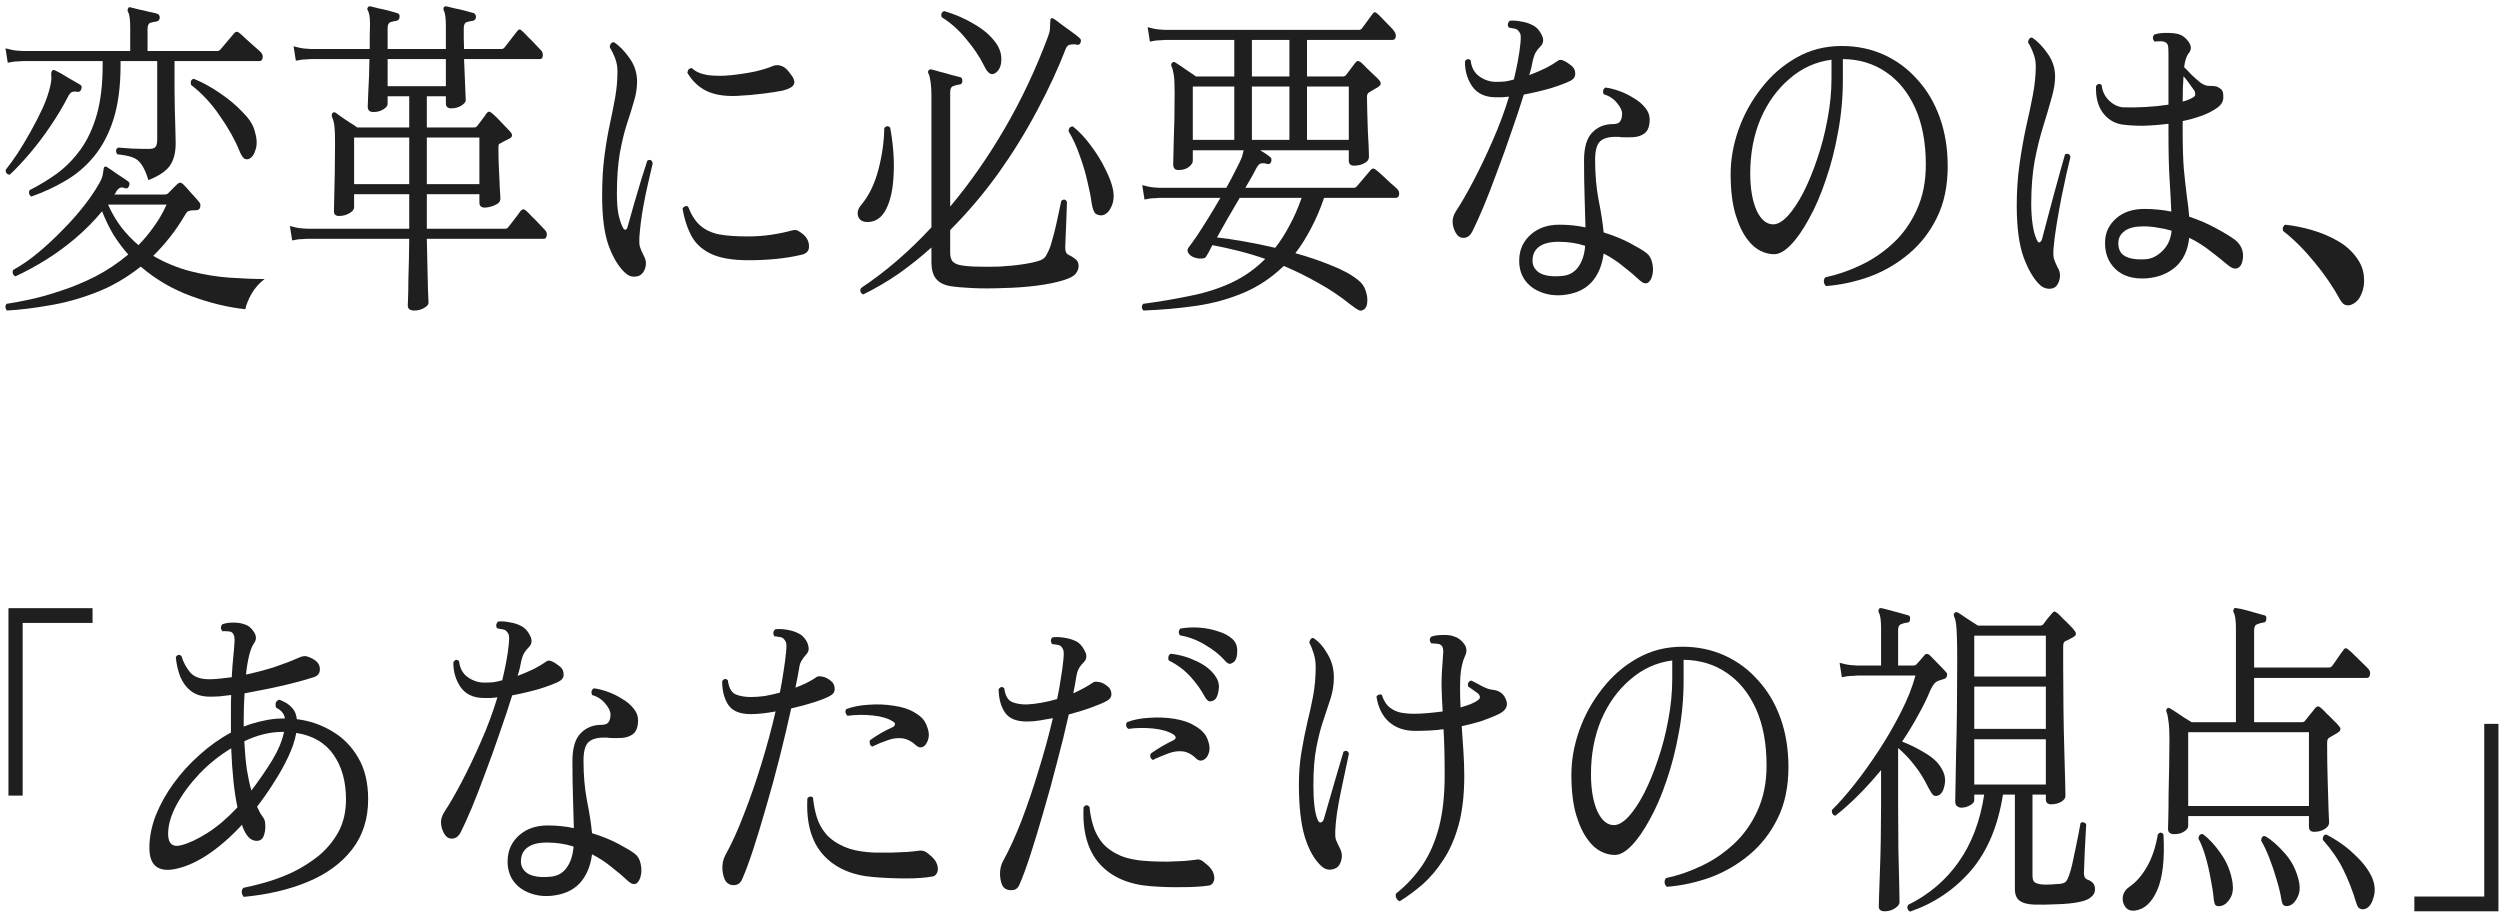 <svg width="359" height="131" viewBox="0 0 359 131" fill="none" xmlns="http://www.w3.org/2000/svg">
<path d="M346.701 130.861V128.742H356.737V103.945H358.777V130.861H346.701Z" fill="#1F1F1F"/>
<path d="M312.225 119.786C311.627 119.786 311.328 119.529 311.328 119.015C311.328 118.823 311.341 118.277 311.369 117.378C311.396 116.48 311.409 115.388 311.409 114.104C311.437 112.82 311.464 111.488 311.491 110.108C311.518 108.695 311.532 107.379 311.532 106.159C311.532 105.068 311.491 104.25 311.409 103.704C311.355 103.126 311.26 102.645 311.124 102.259C311.042 102.067 311.056 101.906 311.165 101.778C311.301 101.617 311.45 101.601 311.613 101.73C311.804 101.826 312.089 102.003 312.47 102.259C312.878 102.516 313.286 102.789 313.694 103.078C314.129 103.335 314.469 103.543 314.714 103.704H321.079V90.222C321.079 89.066 320.97 88.312 320.752 87.959C320.671 87.798 320.684 87.622 320.793 87.429C320.848 87.301 320.97 87.269 321.16 87.333C321.459 87.365 321.854 87.445 322.343 87.574C322.86 87.702 323.377 87.847 323.894 88.007C324.411 88.135 324.819 88.248 325.118 88.344C325.39 88.376 325.499 88.569 325.444 88.922C325.417 89.243 325.267 89.403 324.995 89.403C324.723 89.435 324.438 89.516 324.139 89.644C323.839 89.74 323.69 90.029 323.69 90.511V95.855H334.42C334.61 95.855 334.76 95.791 334.869 95.663C334.95 95.567 335.1 95.358 335.318 95.037C335.562 94.684 335.807 94.331 336.052 93.978C336.297 93.624 336.46 93.4 336.542 93.303C336.732 93.015 336.963 93.015 337.235 93.303C337.398 93.4 337.684 93.657 338.092 94.074C338.5 94.459 338.908 94.86 339.316 95.278C339.724 95.663 339.982 95.92 340.091 96.048C340.309 96.273 340.39 96.546 340.336 96.867C340.281 97.188 340.132 97.348 339.887 97.348H323.69V103.704H330.585C330.775 103.704 330.925 103.624 331.034 103.463C331.197 103.238 331.428 102.949 331.727 102.596C332.054 102.211 332.285 101.922 332.421 101.73C332.557 101.569 332.679 101.473 332.788 101.441C332.924 101.409 333.101 101.489 333.318 101.682C333.509 101.842 333.767 102.099 334.094 102.452C334.447 102.773 334.787 103.11 335.114 103.463C335.467 103.784 335.712 104.041 335.848 104.233C336.202 104.587 336.161 104.908 335.726 105.196C335.508 105.325 335.29 105.453 335.073 105.582C334.882 105.71 334.692 105.822 334.502 105.919C334.393 105.983 334.311 106.063 334.257 106.159C334.202 106.256 334.175 106.464 334.175 106.785C334.175 108.647 334.202 110.429 334.257 112.13C334.311 113.799 334.352 115.18 334.379 116.271C334.434 117.362 334.461 117.988 334.461 118.149C334.461 118.47 334.243 118.775 333.808 119.064C333.373 119.32 332.883 119.449 332.339 119.449C331.822 119.449 331.564 119.208 331.564 118.727V117.186H314.224V118.63C314.224 118.887 314.034 119.144 313.653 119.401C313.272 119.657 312.796 119.786 312.225 119.786ZM314.224 115.741H331.564V105.148H314.224V115.741ZM339.846 130.427C339.547 130.587 339.261 130.62 338.989 130.523C338.717 130.459 338.513 130.186 338.377 129.705C337.833 127.907 337.208 126.302 336.501 124.89C335.794 123.445 334.814 122.017 333.563 120.604C333.536 120.412 333.563 120.235 333.645 120.075C333.754 119.914 333.89 119.834 334.053 119.834C335.658 120.669 337.031 121.648 338.173 122.771C339.343 123.863 340.173 124.97 340.662 126.093C341.043 127.056 341.111 127.955 340.866 128.79C340.649 129.624 340.309 130.17 339.846 130.427ZM306.554 130.764C305.929 130.828 305.466 130.636 305.167 130.186C304.868 129.769 304.759 129.271 304.841 128.694C304.949 128.148 305.262 127.698 305.779 127.345C306.731 126.703 307.574 125.74 308.309 124.456C309.043 123.172 309.56 121.632 309.859 119.834C310.158 119.481 310.43 119.481 310.675 119.834C310.865 123.365 310.566 126.029 309.777 127.827C308.989 129.624 307.914 130.604 306.554 130.764ZM328.79 130.042C328.491 130.138 328.232 130.138 328.015 130.042C327.824 129.978 327.688 129.689 327.607 129.175C327.471 128.308 327.239 127.345 326.913 126.286C326.614 125.227 326.274 124.216 325.893 123.253C325.512 122.258 325.118 121.423 324.71 120.749C324.71 120.235 324.9 120.011 325.281 120.075C326.179 120.588 327.117 121.407 328.096 122.53C329.075 123.622 329.742 124.922 330.095 126.431C330.313 127.329 330.272 128.1 329.973 128.742C329.674 129.416 329.279 129.849 328.79 130.042ZM318.957 130.09C318.658 130.154 318.413 130.138 318.223 130.042C318.06 129.945 317.951 129.641 317.896 129.127C317.815 128.228 317.665 127.249 317.448 126.19C317.257 125.098 317.012 124.039 316.713 123.012C316.414 121.985 316.074 121.118 315.693 120.412C315.748 119.93 315.965 119.722 316.346 119.786C317.216 120.428 318.073 121.359 318.916 122.579C319.787 123.798 320.344 125.179 320.589 126.719C320.725 127.65 320.616 128.405 320.263 128.982C319.909 129.592 319.474 129.962 318.957 130.09Z" fill="#1F1F1F"/>
<path d="M274.282 130.908C273.901 130.684 273.806 130.363 273.997 129.945C276.989 128.469 279.409 126.414 281.259 123.782C283.136 121.118 284.36 117.892 284.931 114.104H283.503V114.923C283.503 115.179 283.299 115.42 282.891 115.645C282.51 115.87 282.088 115.982 281.626 115.982C281.436 115.982 281.245 115.918 281.055 115.789C280.864 115.661 280.769 115.42 280.769 115.067C280.769 114.875 280.783 114.184 280.81 112.997C280.837 111.777 280.864 110.236 280.892 108.374C280.946 106.48 280.987 104.394 281.014 102.115C281.041 99.804 281.055 97.476 281.055 95.133C281.055 93.56 281.041 92.356 281.014 91.522C280.987 90.655 280.946 90.013 280.892 89.596C280.837 89.147 280.742 88.793 280.606 88.537C280.524 88.312 280.552 88.135 280.688 88.007C280.796 87.879 280.946 87.862 281.136 87.959C281.327 88.055 281.599 88.232 281.952 88.488C282.306 88.713 282.673 88.954 283.054 89.211C283.462 89.468 283.788 89.676 284.033 89.837H292.968C293.159 89.837 293.308 89.772 293.417 89.644C293.58 89.419 293.784 89.147 294.029 88.826C294.301 88.504 294.519 88.248 294.682 88.055C294.818 87.895 294.927 87.814 295.008 87.814C295.117 87.814 295.266 87.895 295.457 88.055C295.647 88.216 295.906 88.472 296.232 88.826C296.586 89.147 296.912 89.468 297.211 89.788C297.538 90.109 297.755 90.35 297.864 90.511C298.218 90.928 298.177 91.249 297.742 91.474C297.524 91.602 297.32 91.715 297.13 91.811C296.966 91.907 296.79 91.987 296.599 92.052C296.49 92.116 296.409 92.196 296.354 92.292C296.3 92.389 296.273 92.597 296.273 92.918V95.615C296.273 97.669 296.286 99.772 296.314 101.922C296.341 104.041 296.382 105.999 296.436 107.797C296.49 109.594 296.531 111.087 296.558 112.274C296.586 113.43 296.599 114.104 296.599 114.297C296.599 114.618 296.382 114.907 295.946 115.163C295.511 115.388 295.049 115.5 294.559 115.5C294.043 115.5 293.784 115.26 293.784 114.778V114.104H291.867V125.708C291.867 126.19 291.962 126.511 292.152 126.671C292.343 126.832 292.696 126.944 293.213 127.008C293.594 127.04 294.043 127.04 294.559 127.008C295.103 126.976 295.552 126.944 295.906 126.912C296.286 126.848 296.545 126.735 296.681 126.575C296.844 126.382 296.994 126.077 297.13 125.66C297.266 125.307 297.415 124.777 297.578 124.071C297.742 123.333 297.905 122.562 298.068 121.76C298.231 120.957 298.381 120.219 298.517 119.545C298.653 118.871 298.734 118.422 298.762 118.197C298.898 118.068 299.047 118.036 299.21 118.101C299.374 118.133 299.496 118.229 299.578 118.389C299.55 118.71 299.523 119.224 299.496 119.93C299.469 120.636 299.428 121.391 299.374 122.193C299.346 122.996 299.319 123.702 299.292 124.312C299.265 124.922 299.251 125.275 299.251 125.371C299.251 125.853 299.401 126.158 299.7 126.286C300.081 126.414 300.366 126.591 300.557 126.816C300.747 127.008 300.842 127.313 300.842 127.731C300.842 128.148 300.666 128.501 300.312 128.79C299.986 129.111 299.428 129.352 298.639 129.512C297.742 129.705 296.654 129.817 295.375 129.849C294.124 129.913 293.023 129.929 292.071 129.897C291.146 129.865 290.452 129.673 289.99 129.319C289.555 128.998 289.337 128.437 289.337 127.634V114.104H287.623C286.916 118.63 285.38 122.274 283.013 125.034C280.647 127.763 277.737 129.721 274.282 130.908ZM270.651 130.86C270.08 130.86 269.794 130.636 269.794 130.186C269.794 130.026 269.808 129.496 269.835 128.597C269.862 127.698 269.903 126.543 269.957 125.13C270.012 123.718 270.053 122.193 270.08 120.556C270.107 118.887 270.121 117.234 270.121 115.597V110.589C269.087 111.841 268.013 113.029 266.898 114.152C265.782 115.276 264.667 116.271 263.552 117.138C263.362 117.105 263.226 117.009 263.144 116.849C263.062 116.688 263.035 116.512 263.062 116.319C264.042 115.356 265.116 114.136 266.286 112.66C267.482 111.151 268.666 109.498 269.835 107.7C271.005 105.903 272.052 104.089 272.977 102.259C273.929 100.397 274.622 98.648 275.057 97.011H266.694C266.694 97.011 266.462 97.027 266 97.059C265.538 97.059 265.034 97.123 264.49 97.252L264.164 95.181C264.844 95.374 265.429 95.486 265.918 95.518C266.408 95.55 266.653 95.567 266.653 95.567H270.121V90.222C270.121 89.066 270.012 88.312 269.794 87.959C269.713 87.798 269.726 87.622 269.835 87.429C269.917 87.333 270.039 87.301 270.202 87.333C270.501 87.397 270.882 87.493 271.345 87.622C271.834 87.75 272.31 87.879 272.773 88.007C273.262 88.135 273.657 88.248 273.956 88.344C274.228 88.376 274.337 88.569 274.282 88.922C274.282 89.243 274.146 89.403 273.874 89.403C273.575 89.435 273.276 89.516 272.977 89.644C272.705 89.74 272.569 90.029 272.569 90.511V95.567H274.772C274.962 95.567 275.098 95.518 275.18 95.422C275.343 95.261 275.547 95.037 275.792 94.748C276.064 94.427 276.268 94.186 276.404 94.026C276.594 93.833 276.825 93.849 277.097 94.074C277.397 94.363 277.804 94.78 278.321 95.326C278.865 95.871 279.246 96.273 279.464 96.529C279.6 96.658 279.64 96.834 279.586 97.059C279.532 97.284 279.396 97.428 279.178 97.493C279.042 97.525 278.892 97.573 278.729 97.637C278.593 97.669 278.457 97.717 278.321 97.781C277.913 97.91 277.546 98.343 277.22 99.081C276.73 100.269 276.132 101.489 275.425 102.741C274.745 103.993 273.983 105.245 273.14 106.496C274.255 106.914 275.384 107.476 276.526 108.182C277.668 108.856 278.471 109.658 278.933 110.589C279.314 111.295 279.409 112.05 279.219 112.852C279.056 113.623 278.743 114.088 278.28 114.249C278.008 114.345 277.777 114.313 277.587 114.152C277.424 113.992 277.206 113.655 276.934 113.141C276.281 111.825 275.615 110.75 274.935 109.915C274.282 109.048 273.493 108.214 272.569 107.411V115.597C272.569 117.812 272.582 119.946 272.609 122.001C272.664 124.055 272.705 125.772 272.732 127.153C272.759 128.501 272.773 129.303 272.773 129.56C272.773 129.849 272.555 130.138 272.12 130.427C271.685 130.716 271.195 130.86 270.651 130.86ZM283.503 112.66H293.784V106.159H283.503V112.66ZM283.503 104.667H293.784V98.6H283.503V104.667ZM283.503 97.155H293.784V91.281H283.503V97.155Z" fill="#1F1F1F"/>
<path d="M239.359 127.345C239.168 127.185 239.059 126.976 239.032 126.719C239.032 126.463 239.1 126.254 239.236 126.093C240.923 125.74 242.609 125.163 244.296 124.36C246.009 123.558 247.573 122.498 248.987 121.182C250.402 119.866 251.531 118.277 252.374 116.415C253.244 114.521 253.679 112.355 253.679 109.915C253.679 106.769 253.176 104.073 252.17 101.826C251.163 99.579 249.763 97.846 247.967 96.626C246.199 95.406 244.132 94.78 241.766 94.748V97.733C241.766 100.301 241.535 102.805 241.072 105.245C240.637 107.684 240.052 109.963 239.318 112.082C238.611 114.2 237.808 116.062 236.911 117.667C236.04 119.272 235.17 120.524 234.299 121.423C233.429 122.322 232.627 122.771 231.892 122.771C231.239 122.771 230.587 122.611 229.934 122.29C229.281 121.969 228.683 121.455 228.139 120.749C227.404 119.818 226.806 118.582 226.344 117.041C225.881 115.468 225.65 113.542 225.65 111.263C225.65 109.145 226.031 107.01 226.792 104.859C227.554 102.709 228.642 100.735 230.056 98.937C231.471 97.107 233.143 95.647 235.075 94.555C237.033 93.432 239.209 92.87 241.603 92.87C243.779 92.87 245.792 93.287 247.641 94.122C249.491 94.957 251.095 96.144 252.455 97.685C253.843 99.194 254.917 101.007 255.679 103.126C256.44 105.245 256.821 107.588 256.821 110.156C256.821 112.981 256.304 115.436 255.271 117.523C254.264 119.577 252.918 121.311 251.232 122.723C249.545 124.135 247.668 125.227 245.601 125.997C243.534 126.735 241.453 127.185 239.359 127.345ZM231.77 118.486C232.395 118.486 233.089 118.085 233.851 117.282C234.612 116.447 235.36 115.324 236.095 113.912C236.829 112.467 237.495 110.846 238.094 109.048C238.719 107.219 239.209 105.325 239.563 103.367C239.943 101.377 240.134 99.418 240.134 97.493V94.844C237.876 95.133 235.864 96.048 234.096 97.589C232.328 99.097 230.94 101.023 229.934 103.367C228.955 105.71 228.465 108.31 228.465 111.167C228.465 113.318 228.764 115.083 229.363 116.464C229.988 117.812 230.791 118.486 231.77 118.486Z" fill="#1F1F1F"/>
<path d="M201.007 129.416C200.79 129.352 200.627 129.207 200.518 128.982C200.409 128.758 200.395 128.533 200.477 128.308C201.973 127.121 203.238 125.756 204.271 124.216C205.305 122.675 206.094 120.861 206.638 118.775C207.182 116.688 207.454 114.216 207.454 111.36C207.454 109.979 207.44 108.759 207.413 107.7C207.386 106.609 207.345 105.614 207.291 104.715C206.611 104.811 205.917 104.875 205.21 104.907C204.53 104.94 203.863 104.956 203.211 104.956C201.715 104.956 200.477 104.538 199.498 103.704C198.519 102.837 197.907 101.617 197.662 100.044C197.743 99.884 197.866 99.787 198.029 99.755C198.192 99.691 198.328 99.707 198.437 99.804C198.709 100.638 199.103 101.248 199.62 101.633C200.137 102.018 200.695 102.259 201.293 102.356C201.891 102.452 202.449 102.5 202.966 102.5C203.619 102.5 204.299 102.468 205.006 102.404C205.74 102.339 206.461 102.259 207.168 102.163C207.087 100.879 207.032 99.643 207.005 98.455C207.005 97.236 207.073 95.839 207.209 94.266C207.263 93.753 207.263 93.384 207.209 93.159C207.182 92.902 207.059 92.71 206.842 92.581C206.706 92.485 206.515 92.437 206.271 92.437C206.053 92.405 205.863 92.388 205.699 92.388C205.618 92.388 205.563 92.388 205.536 92.388C205.237 92.035 205.237 91.714 205.536 91.425C205.971 91.265 206.502 91.185 207.127 91.185C207.78 91.153 208.324 91.217 208.759 91.377C209.331 91.538 209.82 91.891 210.228 92.437C210.636 92.982 210.691 93.56 210.391 94.17C210.011 94.973 209.779 96.016 209.698 97.3C209.643 98.584 209.657 100.012 209.739 101.585C210.283 101.425 210.772 101.264 211.207 101.104C211.67 100.911 212.037 100.702 212.309 100.478C212.472 100.349 212.54 100.205 212.513 100.044C212.486 99.884 212.404 99.739 212.268 99.611C212.105 99.483 211.887 99.322 211.615 99.129C211.343 98.937 211.071 98.744 210.799 98.552C210.745 98.07 210.908 97.797 211.289 97.733C211.643 97.894 212.132 98.15 212.758 98.504C213.383 98.825 213.873 99.001 214.227 99.033C214.771 99.097 215.151 99.21 215.369 99.37C215.614 99.499 215.831 99.707 216.022 99.996C216.729 101.12 216.43 101.986 215.124 102.596C214.281 102.981 213.424 103.319 212.554 103.607C211.683 103.864 210.799 104.089 209.902 104.282C209.983 105.469 210.065 106.673 210.147 107.893C210.228 109.08 210.269 110.268 210.269 111.456C210.269 114.152 209.997 116.496 209.453 118.486C208.909 120.444 208.175 122.113 207.25 123.493C206.352 124.874 205.359 126.045 204.271 127.008C203.183 127.939 202.095 128.742 201.007 129.416ZM192.072 124.504C191.8 124.729 191.433 124.858 190.971 124.89C190.535 124.89 190.141 124.729 189.787 124.408C188.781 123.509 187.979 122.113 187.38 120.219C186.809 118.325 186.523 115.821 186.523 112.708C186.523 110.974 186.646 109.401 186.891 107.989C187.135 106.545 187.407 105.164 187.707 103.848C188.033 102.532 188.319 101.232 188.563 99.948C188.808 98.632 188.931 97.236 188.931 95.759C188.931 95.085 188.835 94.443 188.645 93.833C188.455 93.223 188.251 92.726 188.033 92.34C188.033 92.116 188.087 91.939 188.196 91.811C188.305 91.65 188.441 91.586 188.604 91.618C189.393 92.132 190.073 92.902 190.644 93.929C191.243 94.924 191.542 96.032 191.542 97.252C191.542 98.279 191.392 99.274 191.093 100.237C190.794 101.168 190.454 102.195 190.073 103.319C189.692 104.41 189.352 105.71 189.053 107.219C188.754 108.727 188.604 110.557 188.604 112.708C188.604 115.115 188.808 116.784 189.216 117.715C189.352 118.036 189.515 118.165 189.706 118.101C189.896 118.036 190.032 117.86 190.114 117.571C190.386 116.608 190.699 115.533 191.052 114.345C191.406 113.125 191.746 111.953 192.072 110.83C192.426 109.674 192.711 108.711 192.929 107.941C193.31 107.716 193.568 107.813 193.704 108.23C193.595 108.808 193.432 109.578 193.215 110.541C192.997 111.504 192.779 112.531 192.562 113.623C192.344 114.682 192.154 115.725 191.991 116.752C191.855 117.747 191.773 118.582 191.746 119.256C191.719 119.834 191.746 120.267 191.827 120.556C191.936 120.845 192.154 121.311 192.48 121.953C192.698 122.434 192.752 122.916 192.643 123.397C192.535 123.879 192.344 124.248 192.072 124.504Z" fill="#1F1F1F"/>
<path d="M144.093 127.394C143.821 127.041 143.657 126.463 143.603 125.66C143.576 124.858 143.739 124.152 144.093 123.542C144.963 121.969 145.833 120.059 146.704 117.812C147.574 115.533 148.39 113.125 149.152 110.589C149.941 108.053 150.621 105.566 151.192 103.126C150.539 103.255 149.9 103.367 149.274 103.463C148.676 103.559 148.118 103.608 147.601 103.608C146.051 103.64 144.963 103.222 144.337 102.356C143.739 101.489 143.426 100.366 143.399 98.985C143.644 98.6 143.916 98.552 144.215 98.841C144.351 99.9 144.732 100.558 145.357 100.815C145.983 101.072 146.717 101.184 147.561 101.152C148.186 101.12 148.853 101.04 149.56 100.911C150.294 100.783 151.042 100.606 151.804 100.382C152.021 99.354 152.198 98.375 152.334 97.444C152.497 96.481 152.62 95.583 152.701 94.748C152.756 94.234 152.769 93.849 152.742 93.592C152.715 93.336 152.606 93.095 152.416 92.87C152.28 92.71 152.062 92.613 151.763 92.581C151.464 92.549 151.233 92.517 151.069 92.485C150.961 92.325 150.906 92.148 150.906 91.955C150.933 91.763 151.015 91.618 151.151 91.522C151.613 91.458 152.157 91.474 152.783 91.57C153.436 91.666 153.993 91.827 154.456 92.052C155 92.308 155.435 92.774 155.761 93.448C156.115 94.09 156.074 94.636 155.639 95.085C155.367 95.342 155.136 95.631 154.945 95.952C154.782 96.241 154.66 96.61 154.578 97.059C154.524 97.444 154.456 97.846 154.374 98.263C154.293 98.68 154.211 99.114 154.129 99.563C155.245 99.049 156.183 98.536 156.945 98.022C157.081 97.894 157.339 97.862 157.72 97.926C158.128 97.958 158.549 98.151 158.985 98.504C159.365 98.76 159.569 99.13 159.597 99.611C159.624 100.061 159.393 100.414 158.903 100.67C158.359 100.959 157.597 101.28 156.618 101.633C155.639 101.987 154.592 102.308 153.477 102.596C152.987 104.811 152.416 107.139 151.763 109.578C151.137 112.018 150.485 114.393 149.805 116.704C149.152 118.983 148.526 121.038 147.928 122.868C147.329 124.697 146.813 126.094 146.377 127.057C146.16 127.57 145.793 127.827 145.276 127.827C144.786 127.859 144.392 127.715 144.093 127.394ZM165.145 127.249C161.99 126.992 159.569 125.917 157.883 124.023C156.197 122.129 155.435 119.433 155.598 115.934C155.87 115.549 156.156 115.533 156.455 115.886C156.537 116.785 156.713 117.683 156.985 118.582C157.257 119.481 157.706 120.316 158.332 121.086C158.985 121.824 159.869 122.434 160.984 122.916C162.126 123.365 163.595 123.622 165.39 123.686C166.097 123.718 166.859 123.734 167.675 123.734C168.491 123.702 169.266 123.67 170.001 123.638C170.762 123.574 171.361 123.51 171.796 123.445C172.177 123.349 172.571 123.493 172.979 123.879C173.659 124.392 174.081 124.89 174.244 125.371C174.407 125.853 174.421 126.254 174.285 126.575C174.149 126.896 173.945 127.089 173.673 127.153C172.639 127.313 171.347 127.394 169.797 127.394C168.246 127.426 166.696 127.378 165.145 127.249ZM165.553 109.145C165.2 108.92 165.091 108.615 165.227 108.23C165.717 107.877 166.233 107.54 166.777 107.219C167.321 106.898 167.893 106.593 168.491 106.304C168.926 106.079 168.94 105.806 168.532 105.485C167.825 105.036 166.859 104.747 165.635 104.619C164.411 104.49 163.201 104.506 162.004 104.667C161.677 104.378 161.623 104.057 161.841 103.704C162.738 103.351 163.799 103.142 165.023 103.078C166.247 102.982 167.457 103.03 168.654 103.222C169.851 103.415 170.83 103.752 171.592 104.234C172.136 104.555 172.544 104.876 172.816 105.197C173.115 105.485 173.36 105.951 173.55 106.593C173.741 107.203 173.741 107.748 173.55 108.23C173.387 108.679 173.129 108.984 172.775 109.145C172.449 109.305 172.122 109.241 171.796 108.952C171.143 108.31 170.477 107.957 169.797 107.893C169.144 107.829 168.477 107.925 167.797 108.182C167.117 108.439 166.451 108.711 165.798 109C165.689 109.065 165.608 109.113 165.553 109.145ZM177.304 94.941C177.113 95.133 176.896 95.262 176.651 95.326C176.433 95.358 176.161 95.181 175.835 94.796C175.155 94.026 174.244 93.303 173.101 92.629C171.959 91.923 170.735 91.458 169.429 91.233C169.321 91.073 169.266 90.912 169.266 90.752C169.293 90.559 169.361 90.398 169.47 90.27C170.313 90.11 171.211 90.061 172.163 90.126C173.142 90.19 174.053 90.366 174.897 90.655C175.767 90.912 176.461 91.281 176.977 91.763C177.44 92.18 177.671 92.742 177.671 93.448C177.671 94.154 177.549 94.652 177.304 94.941ZM174.366 100.526C174.176 100.654 173.958 100.719 173.713 100.719C173.469 100.687 173.224 100.446 172.979 99.996C172.462 99.033 171.782 98.086 170.939 97.156C170.096 96.225 169.062 95.454 167.838 94.844C167.757 94.652 167.743 94.459 167.797 94.266C167.852 94.074 167.961 93.945 168.124 93.881C169.402 94.01 170.667 94.379 171.918 94.989C173.197 95.599 174.121 96.385 174.693 97.348C175.019 97.926 175.114 98.552 174.978 99.226C174.869 99.9 174.665 100.333 174.366 100.526Z" fill="#1F1F1F"/>
<path d="M104.273 126.623C104.001 126.27 103.824 125.709 103.742 124.938C103.688 124.136 103.824 123.43 104.15 122.82C105.048 121.215 105.932 119.273 106.802 116.993C107.7 114.714 108.543 112.291 109.332 109.723C110.121 107.155 110.801 104.635 111.372 102.163C109.985 102.42 108.802 102.549 107.822 102.549C106.272 102.549 105.198 102.115 104.599 101.248C104.001 100.35 103.702 99.21 103.702 97.83C103.946 97.445 104.218 97.397 104.518 97.685C104.654 98.745 105.021 99.419 105.619 99.708C106.245 99.965 106.979 100.093 107.822 100.093C108.448 100.093 109.114 100.045 109.822 99.948C110.529 99.82 111.25 99.66 111.984 99.467C112.202 98.408 112.378 97.397 112.514 96.433C112.678 95.438 112.8 94.507 112.882 93.641C112.936 93.127 112.95 92.742 112.922 92.485C112.895 92.228 112.773 91.988 112.555 91.763C112.446 91.603 112.229 91.506 111.902 91.474C111.603 91.41 111.372 91.378 111.209 91.378C110.964 90.993 111.005 90.656 111.331 90.367C111.766 90.302 112.297 90.319 112.922 90.415C113.575 90.511 114.146 90.688 114.636 90.944C115.017 91.105 115.343 91.378 115.615 91.763C115.887 92.116 116.05 92.501 116.105 92.919C116.186 93.304 116.078 93.657 115.778 93.978C115.534 94.235 115.316 94.524 115.126 94.845C114.935 95.133 114.813 95.503 114.758 95.952C114.677 96.369 114.595 96.819 114.514 97.3C114.432 97.75 114.337 98.231 114.228 98.745C115.452 98.295 116.472 97.782 117.288 97.204C117.424 97.108 117.682 97.092 118.063 97.156C118.471 97.22 118.893 97.429 119.328 97.782C119.682 98.071 119.858 98.44 119.858 98.889C119.886 99.339 119.654 99.692 119.165 99.948C118.621 100.237 117.846 100.542 116.839 100.863C115.833 101.184 114.758 101.473 113.616 101.73C113.126 103.977 112.569 106.336 111.943 108.808C111.318 111.28 110.665 113.671 109.985 115.982C109.332 118.261 108.706 120.316 108.108 122.146C107.51 123.943 106.993 125.323 106.558 126.286C106.34 126.8 105.973 127.073 105.456 127.105C104.966 127.137 104.572 126.977 104.273 126.623ZM125.448 125.949C122.293 125.693 119.872 124.617 118.186 122.723C116.499 120.829 115.751 118.133 115.942 114.634C116.078 114.474 116.214 114.393 116.35 114.393C116.513 114.361 116.649 114.425 116.758 114.586C116.839 115.517 117.016 116.432 117.288 117.331C117.56 118.229 118.009 119.048 118.634 119.786C119.287 120.524 120.171 121.134 121.286 121.616C122.429 122.097 123.898 122.37 125.693 122.434C126.4 122.434 127.162 122.434 127.978 122.434C128.794 122.402 129.569 122.37 130.303 122.338C131.065 122.274 131.663 122.21 132.098 122.146C132.534 122.113 132.928 122.258 133.282 122.579C133.962 123.092 134.383 123.59 134.546 124.072C134.71 124.553 134.723 124.954 134.587 125.275C134.451 125.596 134.247 125.789 133.975 125.853C132.942 126.046 131.65 126.142 130.099 126.142C128.576 126.142 127.026 126.078 125.448 125.949ZM125.285 107.219C125.094 107.155 124.972 107.026 124.918 106.834C124.863 106.641 124.863 106.465 124.918 106.304C125.407 105.951 125.924 105.614 126.468 105.293C127.012 104.972 127.583 104.683 128.182 104.426C128.372 104.33 128.481 104.202 128.508 104.041C128.562 103.881 128.467 103.736 128.222 103.608C127.542 103.158 126.577 102.87 125.326 102.741C124.102 102.613 122.891 102.629 121.694 102.789C121.558 102.661 121.463 102.5 121.409 102.308C121.382 102.115 121.422 101.955 121.531 101.826C122.456 101.473 123.53 101.265 124.754 101.2C125.978 101.104 127.175 101.152 128.345 101.345C129.542 101.505 130.534 101.826 131.323 102.308C131.867 102.629 132.275 102.95 132.547 103.271C132.819 103.592 133.05 104.057 133.241 104.667C133.431 105.277 133.431 105.823 133.241 106.304C133.078 106.786 132.833 107.107 132.506 107.267C132.18 107.396 131.854 107.315 131.527 107.026C130.874 106.417 130.194 106.08 129.487 106.015C128.807 105.951 128.127 106.047 127.447 106.304C126.767 106.529 126.101 106.802 125.448 107.123C125.366 107.155 125.312 107.187 125.285 107.219Z" fill="#1F1F1F"/>
<path d="M79.1 128.646C77.93 128.742 76.856 128.581 75.877 128.164C74.925 127.779 74.177 127.185 73.633 126.383C73.089 125.548 72.844 124.569 72.898 123.446C72.953 122.033 73.51 120.861 74.571 119.931C75.632 119 76.992 118.534 78.651 118.534C79.304 118.534 79.943 118.566 80.569 118.631C81.194 118.695 81.806 118.791 82.405 118.919C82.378 117.507 82.337 116.047 82.282 114.538C82.228 113.029 82.201 111.28 82.201 109.289C82.201 107.428 82.595 106.096 83.384 105.293C84.173 104.491 85.152 104.089 86.322 104.089C86.866 104.089 87.219 103.961 87.382 103.704C87.573 103.447 87.668 103.078 87.668 102.597C87.668 102.147 87.423 101.634 86.934 101.056C86.444 100.446 85.805 100.029 85.016 99.804C84.853 99.387 84.934 99.066 85.261 98.841C85.832 98.905 86.485 99.066 87.219 99.323C87.954 99.579 88.647 99.916 89.3 100.334C89.98 100.719 90.538 101.184 90.973 101.73C91.408 102.244 91.626 102.805 91.626 103.415C91.626 104.346 91.394 105.004 90.932 105.389C90.47 105.742 89.912 105.935 89.259 105.967C88.634 105.999 88.049 105.999 87.505 105.967C87.369 105.935 87.233 105.919 87.097 105.919C86.961 105.919 86.838 105.919 86.73 105.919C85.696 105.919 84.948 106.144 84.486 106.593C84.023 107.042 83.792 107.925 83.792 109.241C83.792 111.296 83.955 113.19 84.282 114.923C84.635 116.656 84.88 118.229 85.016 119.642C86.458 120.091 87.722 120.605 88.81 121.182C89.898 121.76 90.674 122.226 91.136 122.579C91.571 122.9 91.857 123.381 91.993 124.023C92.129 124.633 92.142 125.179 92.034 125.66C91.925 126.238 91.707 126.639 91.381 126.864C91.054 127.057 90.66 126.944 90.198 126.527C89.518 125.885 88.742 125.227 87.872 124.553C87.029 123.847 86.077 123.221 85.016 122.675C84.798 124.409 84.2 125.805 83.221 126.864C82.242 127.891 80.868 128.485 79.1 128.646ZM64.004 120.027C63.65 119.577 63.433 119.048 63.351 118.438C63.27 117.796 63.419 117.186 63.8 116.608C64.562 115.453 65.405 113.992 66.33 112.227C67.254 110.461 68.166 108.551 69.063 106.497C69.988 104.41 70.777 102.292 71.43 100.141C71.103 100.173 70.777 100.205 70.45 100.237C70.151 100.237 69.852 100.237 69.553 100.237C68.002 100.237 66.86 99.708 66.126 98.648C65.418 97.589 65.078 96.401 65.106 95.085C65.35 94.7 65.622 94.652 65.922 94.941C66.03 95.968 66.452 96.738 67.186 97.252C67.921 97.766 68.71 98.022 69.553 98.022C69.961 98.022 70.382 98.006 70.818 97.974C71.253 97.91 71.688 97.814 72.123 97.685C72.341 96.787 72.531 95.904 72.694 95.037C72.858 94.17 72.98 93.336 73.062 92.533C73.116 92.02 73.13 91.635 73.102 91.378C73.075 91.121 72.953 90.88 72.735 90.656C72.626 90.495 72.422 90.399 72.123 90.367C71.824 90.302 71.579 90.254 71.389 90.222C71.28 90.062 71.239 89.885 71.266 89.692C71.321 89.5 71.402 89.355 71.511 89.259C71.974 89.195 72.518 89.227 73.143 89.356C73.796 89.452 74.354 89.628 74.816 89.885C75.36 90.142 75.795 90.607 76.122 91.281C76.448 91.923 76.394 92.469 75.958 92.918C75.686 93.175 75.455 93.464 75.265 93.785C75.102 94.074 74.966 94.443 74.857 94.893C74.802 95.214 74.734 95.551 74.653 95.904C74.571 96.257 74.462 96.642 74.326 97.059C75.17 96.738 75.958 96.401 76.693 96.048C77.427 95.663 78.039 95.294 78.529 94.941C78.855 94.716 79.481 94.973 80.406 95.711C80.759 96 80.936 96.369 80.936 96.819C80.963 97.268 80.732 97.621 80.242 97.878C79.59 98.199 78.651 98.552 77.427 98.937C76.203 99.29 74.911 99.595 73.551 99.852C73.034 101.521 72.436 103.319 71.756 105.245C71.103 107.171 70.423 109.065 69.716 110.927C69.036 112.788 68.383 114.474 67.758 115.982C67.132 117.459 66.602 118.631 66.166 119.497C65.922 120.011 65.568 120.316 65.106 120.412C64.643 120.476 64.276 120.348 64.004 120.027ZM78.978 125.901C79.957 125.837 80.732 125.436 81.303 124.697C81.902 123.927 82.255 122.884 82.364 121.568C81.194 121.182 79.916 120.99 78.529 120.99C77.332 120.99 76.421 121.215 75.795 121.664C75.197 122.081 74.87 122.675 74.816 123.446C74.734 124.28 75.047 124.938 75.754 125.42C76.489 125.869 77.563 126.03 78.978 125.901Z" fill="#1F1F1F"/>
<path d="M34.996 128.79C34.833 128.597 34.738 128.373 34.711 128.116C34.711 127.859 34.792 127.65 34.956 127.49C35.799 127.329 36.846 127.073 38.097 126.719C39.348 126.366 40.64 125.885 41.973 125.275C43.306 124.633 44.557 123.846 45.727 122.916C46.896 121.953 47.848 120.813 48.583 119.497C49.317 118.149 49.684 116.576 49.684 114.778C49.684 112.21 49.086 110.076 47.889 108.374C46.719 106.673 44.938 105.63 42.544 105.245C42.354 106.304 41.973 107.443 41.402 108.663C40.831 109.883 40.151 111.103 39.362 112.323C38.6 113.542 37.784 114.714 36.914 115.838C37.077 116.159 37.227 116.464 37.363 116.752C37.526 117.009 37.675 117.234 37.812 117.426C38.002 117.651 38.097 118.036 38.097 118.582C38.124 119.096 38.043 119.593 37.852 120.075C37.662 120.524 37.336 120.749 36.873 120.749C36.411 120.749 36.003 120.556 35.649 120.171C35.323 119.786 35.051 119.304 34.833 118.727C34.806 118.662 34.792 118.614 34.792 118.582C34.792 118.518 34.779 118.47 34.752 118.438C33.092 120.235 31.406 121.696 29.692 122.819C28.006 123.911 26.401 124.585 24.878 124.842C22.593 125.195 21.451 124.167 21.451 121.76C21.451 120.251 21.75 118.71 22.348 117.138C22.974 115.565 23.817 114.04 24.878 112.563C25.966 111.055 27.217 109.674 28.631 108.422C30.046 107.138 31.555 106.063 33.16 105.196V103.463C33.16 102.789 33.16 102.147 33.16 101.537C33.16 100.927 33.174 100.349 33.201 99.804C32.603 99.868 32.045 99.932 31.528 99.996C31.039 100.028 30.59 100.044 30.182 100.044C29.04 100.044 28.115 99.772 27.407 99.226C26.727 98.68 26.211 97.974 25.857 97.107C25.531 96.209 25.327 95.294 25.245 94.363C25.49 93.978 25.762 93.929 26.061 94.218C26.333 95.117 26.755 95.903 27.326 96.578C27.897 97.22 28.808 97.541 30.059 97.541C30.549 97.541 31.066 97.508 31.61 97.444C32.154 97.38 32.712 97.316 33.283 97.252C33.337 96.128 33.405 95.197 33.487 94.459C33.568 93.689 33.623 93.047 33.65 92.533C33.759 91.634 33.636 91.056 33.283 90.8C33.147 90.703 32.929 90.655 32.63 90.655C32.358 90.623 32.14 90.623 31.977 90.655C31.651 90.334 31.637 89.997 31.936 89.644C32.371 89.484 32.888 89.403 33.487 89.403C34.112 89.403 34.643 89.484 35.078 89.644C35.649 89.805 36.111 90.174 36.465 90.751C36.846 91.329 36.846 91.875 36.465 92.389C35.948 93.127 35.568 94.62 35.323 96.867C36.683 96.578 38.029 96.225 39.362 95.807C40.695 95.358 41.864 94.908 42.871 94.459C43.143 94.331 43.401 94.25 43.646 94.218C43.891 94.186 44.244 94.282 44.707 94.507C45.523 94.892 45.931 95.406 45.931 96.048C45.958 96.658 45.659 97.059 45.033 97.252C44.353 97.476 43.456 97.733 42.34 98.022C41.252 98.311 40.083 98.584 38.831 98.841C37.58 99.097 36.343 99.338 35.119 99.563C35.037 100.751 34.996 102.051 34.996 103.463V104.33C35.921 103.977 36.846 103.704 37.771 103.511C38.723 103.287 39.661 103.174 40.586 103.174H40.912C40.858 102.789 40.708 102.468 40.464 102.211C40.219 101.954 39.947 101.762 39.648 101.633C39.457 101.023 39.607 100.638 40.096 100.478C40.314 100.542 40.599 100.67 40.953 100.863C41.334 101.056 41.688 101.344 42.014 101.73C42.34 102.083 42.544 102.596 42.626 103.27C44.448 103.495 46.135 104.073 47.685 105.004C49.236 105.903 50.487 107.171 51.439 108.808C52.391 110.413 52.867 112.403 52.867 114.778C52.867 117.603 52.092 120.011 50.541 122.001C49.018 123.959 46.91 125.5 44.217 126.623C41.524 127.747 38.451 128.469 34.996 128.79ZM26.02 121.375C27.136 121.086 28.4 120.492 29.815 119.593C31.229 118.694 32.657 117.475 34.099 115.934C33.636 113.783 33.337 110.958 33.201 107.459C31.542 108.455 30.019 109.674 28.631 111.119C27.271 112.563 26.183 114.04 25.367 115.549C24.552 117.057 24.143 118.454 24.143 119.738C24.143 121.15 24.769 121.696 26.02 121.375ZM36.098 113.526C37.213 112.05 38.206 110.605 39.076 109.193C39.947 107.748 40.518 106.384 40.79 105.1H40.586C38.764 105.1 36.928 105.55 35.078 106.448C35.16 107.957 35.282 109.305 35.445 110.493C35.636 111.649 35.853 112.66 36.098 113.526Z" fill="#1F1F1F"/>
<path d="M1.214 114.249V87.333H13.291V89.452H3.254V114.249H1.214Z" fill="#1F1F1F"/>
<path d="M337.911 43.629C337.584 43.822 337.258 43.886 336.931 43.822C336.632 43.789 336.347 43.549 336.075 43.099C335.041 41.205 333.79 39.376 332.321 37.61C330.879 35.845 329.397 34.368 327.874 33.181C327.792 32.988 327.779 32.811 327.833 32.651C327.915 32.458 328.023 32.33 328.159 32.266C329.383 32.394 330.662 32.651 331.995 33.036C333.327 33.421 334.579 33.951 335.748 34.625C336.918 35.299 337.856 36.166 338.563 37.225C339.107 38.028 339.407 38.878 339.461 39.777C339.543 40.644 339.434 41.43 339.135 42.136C338.863 42.843 338.455 43.34 337.911 43.629Z" fill="#1F1F1F"/>
<path d="M308.25 39.969C306.319 40.098 304.823 39.648 303.762 38.621C302.701 37.594 302.212 36.246 302.293 34.577C302.348 33.325 302.878 32.249 303.884 31.351C304.918 30.452 306.264 30.002 307.924 30.002C308.604 30.002 309.27 30.034 309.923 30.099C310.576 30.163 311.201 30.259 311.8 30.387C311.745 29.039 311.664 27.515 311.555 25.813C311.446 24.112 311.392 21.849 311.392 19.024V17.772C310.14 17.933 308.917 18.029 307.72 18.061C306.55 18.061 305.53 17.997 304.66 17.869C303.544 17.676 302.633 17.098 301.926 16.135C301.246 15.172 300.933 13.92 300.988 12.38C301.232 11.994 301.504 11.946 301.804 12.235C301.885 13.07 302.225 13.792 302.824 14.402C303.449 15.012 304.129 15.349 304.864 15.413C305.843 15.445 306.917 15.429 308.087 15.365C309.256 15.3 310.358 15.188 311.392 15.028V7.853C311.392 7.308 311.378 6.922 311.351 6.698C311.324 6.441 311.215 6.248 311.024 6.12C310.861 5.992 310.589 5.927 310.208 5.927C309.828 5.927 309.556 5.943 309.392 5.976C309.093 5.622 309.08 5.285 309.352 4.964C309.787 4.804 310.372 4.724 311.106 4.724C311.868 4.724 312.466 4.788 312.901 4.916C313.472 5.109 313.949 5.494 314.329 6.072C314.71 6.65 314.697 7.179 314.289 7.661C313.989 8.014 313.772 8.672 313.636 9.635C313.908 9.892 314.248 10.245 314.656 10.694C315.091 11.111 315.526 11.497 315.961 11.85C316.424 12.171 316.818 12.331 317.144 12.331C317.525 12.331 317.838 12.347 318.083 12.38C318.355 12.412 318.64 12.556 318.94 12.813C319.184 12.973 319.293 13.374 319.266 14.017C319.266 14.626 318.913 15.156 318.205 15.605C317.58 16.023 316.859 16.376 316.043 16.665C315.227 16.954 314.357 17.194 313.432 17.387V18.976C313.432 21.03 313.486 22.78 313.595 24.224C313.731 25.637 313.867 26.889 314.003 27.98C314.166 29.039 314.288 30.082 314.37 31.11C315.784 31.591 317.049 32.137 318.164 32.747C319.307 33.357 320.232 33.919 320.939 34.432C321.456 34.849 321.796 35.315 321.959 35.828C322.122 36.31 322.149 36.824 322.04 37.369C321.932 37.979 321.673 38.364 321.265 38.525C320.884 38.653 320.449 38.509 319.96 38.092C319.198 37.45 318.355 36.775 317.43 36.069C316.505 35.331 315.485 34.689 314.37 34.143C314.18 35.941 313.527 37.337 312.412 38.332C311.296 39.295 309.909 39.841 308.25 39.969ZM295.194 41.173C294.922 41.398 294.568 41.494 294.133 41.462C293.698 41.43 293.304 41.253 292.95 40.932C292.052 40.098 291.264 38.766 290.584 36.936C289.931 35.106 289.604 32.635 289.604 29.521C289.604 27.402 289.741 25.396 290.013 23.502C290.285 21.608 290.597 19.843 290.951 18.206C291.332 16.569 291.658 15.028 291.93 13.583C292.202 12.107 292.338 10.742 292.338 9.49C292.338 8.848 292.216 8.223 291.971 7.613C291.726 6.971 291.481 6.473 291.236 6.12C291.236 5.895 291.291 5.719 291.4 5.59C291.508 5.43 291.645 5.366 291.808 5.398C292.597 5.911 293.344 6.682 294.052 7.709C294.759 8.704 295.113 9.795 295.113 10.983C295.113 11.914 294.936 12.973 294.582 14.161C294.256 15.349 293.861 16.681 293.399 18.157C292.936 19.634 292.528 21.287 292.175 23.117C291.848 24.947 291.685 27.001 291.685 29.28C291.685 30.339 291.753 31.334 291.889 32.265C292.025 33.164 292.216 33.87 292.46 34.384C292.596 34.705 292.732 34.849 292.868 34.817C293.032 34.753 293.154 34.593 293.236 34.336C293.426 33.597 293.671 32.667 293.97 31.543C294.269 30.42 294.582 29.248 294.908 28.028C295.262 26.776 295.575 25.637 295.847 24.61C296.146 23.55 296.377 22.732 296.54 22.154C296.976 21.993 297.234 22.122 297.316 22.539C297.18 23.085 296.989 23.887 296.744 24.947C296.527 25.974 296.282 27.129 296.01 28.413C295.765 29.697 295.534 30.997 295.316 32.313C295.099 33.63 294.949 34.817 294.868 35.877C294.84 36.454 294.868 36.888 294.949 37.177C295.031 37.433 295.208 37.851 295.48 38.428C295.534 38.493 295.575 38.557 295.602 38.621C295.82 39.071 295.874 39.552 295.765 40.066C295.656 40.547 295.466 40.916 295.194 41.173ZM308.128 37.225C308.998 37.161 309.8 36.759 310.535 36.021C311.296 35.283 311.732 34.32 311.84 33.132C311.215 32.939 310.562 32.795 309.882 32.699C309.202 32.57 308.508 32.506 307.801 32.506C306.632 32.506 305.748 32.715 305.149 33.132C304.578 33.549 304.265 34.047 304.211 34.625C304.156 35.17 304.225 35.636 304.415 36.021C304.877 36.952 306.115 37.353 308.128 37.225ZM313.432 14.594C314.112 14.402 314.642 14.177 315.023 13.92C315.186 13.824 315.254 13.68 315.227 13.487C315.227 13.262 315.172 13.086 315.064 12.957C314.955 12.797 314.751 12.508 314.452 12.091C314.152 11.673 313.853 11.288 313.554 10.935C313.472 11.93 313.432 13.15 313.432 14.594Z" fill="#1F1F1F"/>
<path d="M262.228 41.077C262.038 40.916 261.929 40.708 261.902 40.451C261.902 40.194 261.97 39.985 262.106 39.825C263.792 39.472 265.479 38.894 267.165 38.092C268.879 37.289 270.443 36.23 271.857 34.914C273.272 33.598 274.4 32.009 275.244 30.147C276.114 28.253 276.549 26.086 276.549 23.647C276.549 20.501 276.046 17.804 275.04 15.557C274.033 13.31 272.632 11.577 270.837 10.357C269.069 9.137 267.002 8.511 264.636 8.479V11.465C264.636 14.033 264.404 16.537 263.942 18.976C263.507 21.416 262.922 23.695 262.188 25.813C261.48 27.932 260.678 29.794 259.78 31.399C258.91 33.004 258.04 34.256 257.169 35.154C256.299 36.053 255.496 36.503 254.762 36.503C254.109 36.503 253.456 36.342 252.804 36.021C252.151 35.7 251.552 35.187 251.008 34.48C250.274 33.549 249.676 32.314 249.213 30.773C248.751 29.2 248.52 27.274 248.52 24.995C248.52 22.876 248.9 20.742 249.662 18.591C250.424 16.44 251.512 14.466 252.926 12.668C254.34 10.839 256.013 9.378 257.944 8.287C259.903 7.163 262.079 6.602 264.472 6.602C266.648 6.602 268.661 7.019 270.511 7.853C272.36 8.688 273.965 9.876 275.325 11.416C276.712 12.925 277.787 14.739 278.548 16.858C279.31 18.976 279.691 21.319 279.691 23.887C279.691 26.712 279.174 29.168 278.14 31.254C277.134 33.309 275.788 35.042 274.101 36.454C272.415 37.867 270.538 38.958 268.471 39.729C266.404 40.467 264.323 40.916 262.228 41.077ZM254.64 32.217C255.265 32.217 255.959 31.816 256.72 31.014C257.482 30.179 258.23 29.055 258.964 27.643C259.699 26.198 260.365 24.578 260.964 22.78C261.589 20.95 262.079 19.056 262.432 17.098C262.813 15.108 263.004 13.15 263.004 11.224V8.576C260.746 8.865 258.733 9.779 256.965 11.32C255.197 12.829 253.81 14.755 252.804 17.098C251.824 19.442 251.335 22.042 251.335 24.898C251.335 27.049 251.634 28.815 252.232 30.195C252.858 31.543 253.66 32.217 254.64 32.217Z" fill="#1F1F1F"/>
<path d="M224.367 42.377C223.197 42.473 222.123 42.313 221.144 41.896C220.192 41.51 219.444 40.917 218.9 40.114C218.356 39.279 218.111 38.3 218.165 37.177C218.22 35.765 218.777 34.593 219.838 33.662C220.899 32.731 222.259 32.266 223.918 32.266C224.571 32.266 225.21 32.298 225.836 32.362C226.461 32.426 227.073 32.523 227.672 32.651C227.645 31.238 227.604 29.778 227.549 28.269C227.495 26.761 227.468 25.011 227.468 23.021C227.468 21.159 227.862 19.827 228.651 19.024C229.44 18.222 230.419 17.821 231.589 17.821C232.133 17.821 232.486 17.692 232.649 17.436C232.84 17.179 232.935 16.81 232.935 16.328C232.935 15.879 232.69 15.365 232.201 14.787C231.711 14.177 231.072 13.76 230.283 13.535C230.12 13.118 230.201 12.797 230.528 12.572C231.099 12.637 231.752 12.797 232.486 13.054C233.221 13.311 233.914 13.648 234.567 14.065C235.247 14.45 235.805 14.916 236.24 15.461C236.675 15.975 236.893 16.537 236.893 17.147C236.893 18.078 236.661 18.736 236.199 19.121C235.737 19.474 235.179 19.666 234.526 19.699C233.901 19.731 233.316 19.731 232.772 19.699C232.636 19.666 232.5 19.65 232.364 19.65C232.228 19.65 232.105 19.65 231.997 19.65C230.963 19.65 230.215 19.875 229.753 20.325C229.29 20.774 229.059 21.657 229.059 22.973C229.059 25.027 229.222 26.921 229.549 28.654C229.902 30.388 230.147 31.961 230.283 33.373C231.725 33.822 232.989 34.336 234.077 34.914C235.165 35.492 235.941 35.957 236.403 36.31C236.838 36.631 237.124 37.113 237.26 37.755C237.396 38.365 237.409 38.91 237.301 39.392C237.192 39.97 236.974 40.371 236.648 40.596C236.321 40.788 235.927 40.676 235.465 40.258C234.785 39.617 234.009 38.959 233.139 38.284C232.296 37.578 231.344 36.952 230.283 36.407C230.065 38.14 229.467 39.536 228.488 40.596C227.509 41.623 226.135 42.217 224.367 42.377ZM209.271 33.758C208.917 33.309 208.7 32.779 208.618 32.169C208.537 31.527 208.686 30.918 209.067 30.34C209.829 29.184 210.672 27.724 211.597 25.958C212.521 24.193 213.433 22.283 214.33 20.228C215.255 18.142 216.044 16.023 216.697 13.873C216.37 13.905 216.044 13.937 215.717 13.969C215.418 13.969 215.119 13.969 214.82 13.969C213.269 13.969 212.127 13.439 211.393 12.38C210.685 11.32 210.345 10.133 210.373 8.817C210.617 8.432 210.889 8.383 211.189 8.672C211.297 9.699 211.719 10.47 212.453 10.983C213.188 11.497 213.977 11.754 214.82 11.754C215.228 11.754 215.649 11.738 216.085 11.706C216.52 11.642 216.955 11.545 217.39 11.417C217.608 10.518 217.798 9.635 217.961 8.769C218.125 7.902 218.247 7.067 218.329 6.265C218.383 5.751 218.397 5.366 218.369 5.109C218.342 4.852 218.22 4.612 218.002 4.387C217.893 4.226 217.689 4.13 217.39 4.098C217.091 4.034 216.846 3.986 216.656 3.954C216.547 3.793 216.506 3.617 216.533 3.424C216.588 3.231 216.669 3.087 216.778 2.991C217.241 2.926 217.785 2.958 218.41 3.087C219.063 3.183 219.621 3.36 220.083 3.617C220.627 3.873 221.062 4.339 221.389 5.013C221.715 5.655 221.661 6.201 221.225 6.65C220.953 6.907 220.722 7.196 220.532 7.517C220.369 7.806 220.233 8.175 220.124 8.624C220.069 8.945 220.001 9.282 219.92 9.635C219.838 9.988 219.729 10.374 219.593 10.791C220.437 10.47 221.225 10.133 221.96 9.78C222.694 9.395 223.306 9.025 223.796 8.672C224.122 8.448 224.748 8.704 225.673 9.443C226.026 9.732 226.203 10.101 226.203 10.55C226.23 10.999 225.999 11.353 225.509 11.609C224.857 11.93 223.918 12.284 222.694 12.669C221.47 13.022 220.178 13.327 218.818 13.584C218.301 15.253 217.703 17.05 217.023 18.976C216.37 20.902 215.69 22.796 214.983 24.658C214.303 26.52 213.65 28.205 213.025 29.714C212.399 31.19 211.869 32.362 211.433 33.229C211.189 33.742 210.835 34.047 210.373 34.144C209.91 34.208 209.543 34.079 209.271 33.758ZM224.245 39.633C225.224 39.568 225.999 39.167 226.57 38.429C227.169 37.658 227.522 36.615 227.631 35.299C226.461 34.914 225.183 34.721 223.796 34.721C222.599 34.721 221.688 34.946 221.062 35.395C220.464 35.813 220.137 36.407 220.083 37.177C220.001 38.012 220.314 38.67 221.021 39.151C221.756 39.6 222.83 39.761 224.245 39.633Z" fill="#1F1F1F"/>
<path d="M164.188 44.592C163.916 44.27 163.902 43.95 164.147 43.629C166.568 43.307 168.839 42.922 170.961 42.473C173.082 42.056 175.04 41.43 176.836 40.595C178.631 39.76 180.249 38.621 181.691 37.176C180.385 36.727 179.093 36.342 177.815 36.021C176.536 35.7 175.299 35.427 174.102 35.202C173.912 35.587 173.735 35.925 173.572 36.213C173.408 36.47 173.286 36.679 173.204 36.839C173.096 37.064 172.783 37.16 172.266 37.128C171.776 37.096 171.369 36.968 171.042 36.743C170.498 36.326 170.389 35.908 170.716 35.491C170.988 35.138 171.369 34.608 171.858 33.902C172.348 33.164 172.892 32.313 173.49 31.35C174.088 30.387 174.673 29.408 175.244 28.413H166.513C166.513 28.413 166.282 28.429 165.82 28.461C165.385 28.461 164.895 28.526 164.351 28.654L164.025 26.583C164.705 26.776 165.289 26.888 165.779 26.921C166.269 26.953 166.513 26.969 166.513 26.969H176.101C176.618 26.038 177.067 25.187 177.448 24.417C177.856 23.646 178.141 23.052 178.304 22.635C178.386 22.41 178.44 22.218 178.468 22.057C178.522 21.865 178.563 21.704 178.59 21.576H171.287V23.117C171.287 23.373 171.097 23.662 170.716 23.983C170.335 24.272 169.832 24.417 169.206 24.417C168.717 24.417 168.472 24.144 168.472 23.598C168.472 23.181 168.499 22.025 168.553 20.131C168.635 18.205 168.676 15.926 168.676 13.294C168.676 12.106 168.635 11.256 168.553 10.742C168.472 10.196 168.363 9.795 168.227 9.538C168.145 9.346 168.173 9.169 168.309 9.009C168.445 8.88 168.594 8.864 168.757 8.961C168.921 9.057 169.193 9.233 169.573 9.49C169.954 9.747 170.349 10.02 170.757 10.309C171.165 10.566 171.491 10.79 171.736 10.983H177.244V5.735H167.329C167.329 5.735 167.098 5.751 166.636 5.783C166.173 5.783 165.67 5.847 165.126 5.975L164.8 3.905C165.48 4.097 166.065 4.21 166.554 4.242C167.044 4.274 167.289 4.29 167.289 4.29H195.114C195.304 4.29 195.454 4.226 195.562 4.097L197.113 1.979C197.303 1.69 197.534 1.69 197.806 1.979C197.969 2.107 198.214 2.348 198.541 2.701C198.867 3.022 199.193 3.359 199.52 3.712C199.846 4.033 200.064 4.274 200.173 4.435C200.417 4.756 200.499 5.06 200.417 5.349C200.363 5.606 200.2 5.735 199.928 5.735H187.688V10.983H192.829C193.019 10.983 193.169 10.919 193.278 10.79C193.441 10.566 193.672 10.261 193.971 9.875C194.27 9.49 194.488 9.201 194.624 9.009C194.76 8.848 194.869 8.768 194.95 8.768C195.059 8.736 195.222 8.8 195.44 8.961C195.63 9.121 195.889 9.378 196.215 9.731C196.569 10.052 196.922 10.389 197.276 10.742C197.629 11.063 197.888 11.32 198.051 11.512C198.377 11.866 198.337 12.187 197.929 12.476C197.738 12.604 197.521 12.732 197.276 12.861C197.031 12.989 196.814 13.117 196.623 13.246C196.406 13.374 196.297 13.583 196.297 13.872C196.297 14.45 196.31 15.172 196.338 16.039C196.365 16.905 196.392 17.788 196.419 18.687C196.474 19.586 196.514 20.388 196.542 21.094C196.569 21.768 196.582 22.234 196.582 22.491C196.582 22.908 196.351 23.229 195.889 23.454C195.454 23.678 194.978 23.791 194.461 23.791C193.944 23.791 193.686 23.55 193.686 23.069V21.576H180.956C181.228 21.736 181.487 21.897 181.731 22.057C181.976 22.218 182.194 22.378 182.384 22.539C182.575 22.667 182.629 22.892 182.547 23.213C182.439 23.502 182.248 23.614 181.976 23.55C181.704 23.454 181.432 23.422 181.16 23.454C180.915 23.454 180.671 23.678 180.426 24.128C180.29 24.385 180.086 24.77 179.814 25.283C179.542 25.765 179.216 26.327 178.835 26.969H194.42C194.583 26.969 194.733 26.888 194.869 26.728C194.95 26.632 195.127 26.423 195.399 26.102C195.698 25.749 195.998 25.396 196.297 25.043C196.596 24.689 196.773 24.481 196.827 24.417C197.045 24.16 197.29 24.144 197.561 24.369C197.697 24.465 197.997 24.722 198.459 25.139C198.921 25.556 199.37 25.974 199.805 26.391C200.268 26.776 200.553 27.033 200.662 27.161C200.88 27.386 200.961 27.659 200.907 27.98C200.853 28.269 200.703 28.413 200.458 28.413H190.136C189.592 30.018 188.966 31.479 188.259 32.795C187.579 34.111 186.831 35.298 186.015 36.358C187.865 36.871 189.606 37.465 191.238 38.139C192.87 38.781 194.148 39.488 195.073 40.258C195.562 40.643 195.902 41.125 196.093 41.703C196.31 42.312 196.392 42.874 196.338 43.388C196.31 43.901 196.147 44.254 195.848 44.447C195.576 44.64 195.304 44.656 195.032 44.495C194.787 44.367 194.393 44.094 193.849 43.677C192.462 42.553 190.952 41.542 189.32 40.643C187.688 39.712 186.029 38.894 184.343 38.188C182.629 39.857 180.711 41.141 178.59 42.039C176.468 42.938 174.197 43.564 171.776 43.917C169.356 44.27 166.826 44.495 164.188 44.592ZM183.119 35.587C183.853 34.657 184.533 33.597 185.159 32.41C185.811 31.222 186.396 29.89 186.913 28.413H178.019C177.475 29.344 176.904 30.323 176.305 31.35C175.734 32.345 175.217 33.26 174.755 34.095C175.924 34.223 177.23 34.416 178.672 34.673C180.14 34.929 181.623 35.234 183.119 35.587ZM187.688 20.083H193.686V12.427H187.688V20.083ZM171.287 20.083H177.244V12.427H171.287V20.083ZM179.773 20.083H185.159V12.427H179.773V20.083ZM179.773 10.983H185.159V5.735H179.773V10.983Z" fill="#1F1F1F"/>
<path d="M123.96 42.28C123.552 42.088 123.444 41.783 123.634 41.365C127.17 39.022 130.543 36.117 133.752 32.65V13.679C133.752 12.941 133.711 12.299 133.63 11.753C133.548 11.176 133.453 10.79 133.344 10.598C133.235 10.405 133.235 10.245 133.344 10.116C133.426 9.988 133.562 9.94 133.752 9.972C134.051 10.036 134.459 10.148 134.976 10.309C135.52 10.437 136.05 10.582 136.567 10.742C137.111 10.871 137.546 10.983 137.873 11.079C138.09 11.111 138.199 11.304 138.199 11.657C138.172 11.978 138.022 12.139 137.75 12.139C137.451 12.171 137.152 12.251 136.853 12.379C136.581 12.476 136.445 12.764 136.445 13.246V29.665C139.274 26.295 141.885 22.555 144.278 18.446C146.672 14.337 148.739 9.956 150.48 5.301C150.643 4.884 150.738 4.515 150.765 4.194C150.792 3.841 150.806 3.552 150.806 3.327C150.806 2.942 150.847 2.717 150.928 2.653C151.01 2.589 151.146 2.605 151.336 2.701C151.581 2.862 151.948 3.135 152.438 3.52C152.928 3.873 153.417 4.226 153.907 4.579C154.396 4.932 154.764 5.221 155.008 5.446C155.226 5.606 155.28 5.831 155.172 6.12C155.036 6.409 154.845 6.505 154.6 6.409C154.301 6.345 154.002 6.345 153.703 6.409C153.404 6.441 153.186 6.633 153.05 6.987C151.962 9.811 150.602 12.748 148.97 15.798C147.365 18.847 145.516 21.849 143.421 24.802C141.327 27.723 139.002 30.468 136.445 33.036V36.31C136.445 36.823 136.554 37.225 136.771 37.514C137.016 37.77 137.342 37.947 137.75 38.043C138.294 38.172 139.083 38.252 140.117 38.284C141.15 38.316 142.265 38.316 143.462 38.284C144.686 38.22 145.829 38.107 146.889 37.947C147.977 37.786 148.821 37.594 149.419 37.369C149.8 37.209 150.058 37 150.194 36.743C150.357 36.454 150.52 36.133 150.684 35.78C150.82 35.459 150.969 34.978 151.132 34.336C151.323 33.694 151.5 33.004 151.663 32.265C151.826 31.495 151.976 30.805 152.112 30.195C152.248 29.585 152.343 29.135 152.397 28.846C152.751 28.558 153.023 28.606 153.213 28.991C153.213 29.28 153.2 29.745 153.172 30.387C153.145 31.029 153.118 31.72 153.091 32.458C153.064 33.164 153.036 33.822 153.009 34.432C152.982 35.01 152.968 35.395 152.968 35.587C152.968 36.133 153.132 36.47 153.458 36.599C153.757 36.727 154.07 36.92 154.396 37.176C154.723 37.401 154.886 37.738 154.886 38.188C154.886 38.605 154.736 38.99 154.437 39.343C154.165 39.664 153.621 39.953 152.805 40.21C151.69 40.563 150.357 40.836 148.807 41.028C147.257 41.221 145.665 41.333 144.033 41.365C142.429 41.43 140.946 41.43 139.586 41.365C138.226 41.301 137.166 41.205 136.404 41.077C135.506 40.916 134.84 40.563 134.405 40.017C133.97 39.472 133.752 38.685 133.752 37.658V35.539C132.256 36.888 130.692 38.139 129.06 39.295C127.428 40.419 125.728 41.414 123.96 42.28ZM158.272 30.917C157.973 30.949 157.674 30.885 157.375 30.724C157.103 30.532 156.899 30.018 156.763 29.184C156.654 28.317 156.45 27.274 156.151 26.054C155.879 24.834 155.512 23.598 155.049 22.346C154.614 21.062 154.084 19.907 153.458 18.88C153.458 18.398 153.662 18.157 154.07 18.157C155.022 18.928 155.892 19.859 156.681 20.95C157.497 22.041 158.177 23.149 158.721 24.272C159.292 25.396 159.659 26.375 159.823 27.209C160.013 28.14 159.931 28.975 159.578 29.713C159.251 30.419 158.816 30.821 158.272 30.917ZM124.572 31.88C123.865 31.88 123.416 31.607 123.226 31.061C123.063 30.516 123.199 29.986 123.634 29.473C124.749 28.156 125.579 26.471 126.123 24.417C126.667 22.362 126.952 20.356 126.979 18.398C127.279 18.045 127.564 18.029 127.836 18.35C128.271 20.757 128.435 22.988 128.326 25.043C128.244 27.097 127.891 28.75 127.265 30.002C126.639 31.254 125.742 31.88 124.572 31.88ZM143.054 10.405C142.429 10.919 141.857 10.614 141.341 9.49C140.688 8.174 139.831 6.89 138.77 5.638C137.737 4.354 136.554 3.295 135.221 2.46C135.085 2.011 135.207 1.722 135.588 1.594C137.138 2.043 138.58 2.669 139.913 3.472C141.246 4.242 142.279 5.141 143.013 6.168C143.557 6.938 143.816 7.741 143.789 8.575C143.789 9.378 143.544 9.988 143.054 10.405Z" fill="#1F1F1F"/>
<path d="M92.096 39.392C91.851 39.616 91.498 39.729 91.035 39.729C90.6 39.729 90.206 39.568 89.852 39.247C88.9 38.413 88.098 37.129 87.445 35.395C86.792 33.662 86.466 31.238 86.466 28.125C86.466 26.006 86.575 24.112 86.792 22.443C87.01 20.774 87.268 19.249 87.567 17.869C87.867 16.488 88.125 15.188 88.343 13.969C88.56 12.717 88.669 11.465 88.669 10.213C88.669 9.539 88.547 8.897 88.302 8.287C88.057 7.677 87.812 7.179 87.567 6.794C87.567 6.57 87.622 6.393 87.731 6.265C87.867 6.104 88.016 6.04 88.179 6.072C88.968 6.586 89.716 7.356 90.423 8.383C91.131 9.378 91.484 10.486 91.484 11.706C91.484 12.636 91.335 13.583 91.035 14.546C90.763 15.509 90.423 16.601 90.015 17.82C89.635 19.008 89.295 20.421 88.995 22.058C88.723 23.695 88.587 25.637 88.587 27.884C88.587 28.943 88.655 29.874 88.791 30.677C88.955 31.447 89.159 32.089 89.403 32.602C89.539 32.891 89.675 33.02 89.811 32.988C89.975 32.956 90.083 32.795 90.138 32.506C90.41 31.543 90.723 30.436 91.076 29.184C91.457 27.932 91.811 26.744 92.137 25.621C92.491 24.497 92.763 23.647 92.953 23.069C93.361 22.844 93.619 22.973 93.728 23.454C93.592 24.096 93.388 24.979 93.116 26.102C92.844 27.226 92.586 28.478 92.341 29.858C92.096 31.238 91.919 32.651 91.811 34.095C91.783 34.705 91.811 35.154 91.892 35.443C91.974 35.732 92.178 36.198 92.504 36.84C92.749 37.289 92.817 37.771 92.708 38.284C92.599 38.766 92.395 39.135 92.096 39.392ZM107.478 37.369C105.247 37.369 103.493 37.081 102.215 36.503C100.936 35.925 99.984 35.09 99.359 33.999C98.733 32.875 98.284 31.527 98.012 29.954C98.121 29.762 98.257 29.649 98.42 29.617C98.583 29.553 98.719 29.585 98.828 29.713C99.291 30.901 99.875 31.8 100.583 32.41C101.29 33.02 102.187 33.437 103.275 33.662C104.363 33.854 105.71 33.951 107.315 33.951C108.539 33.951 109.681 33.87 110.742 33.71C111.83 33.55 112.836 33.341 113.761 33.084C114.033 33.02 114.223 33.004 114.332 33.036C114.468 33.068 114.604 33.132 114.74 33.228C114.767 33.261 114.795 33.277 114.822 33.277C115.665 33.79 116.114 34.432 116.168 35.203C116.25 35.973 115.869 36.438 115.026 36.599C112.85 37.113 110.334 37.369 107.478 37.369ZM105.764 13.776C103.996 13.84 102.555 13.599 101.439 13.054C100.324 12.508 99.413 11.641 98.706 10.454C98.76 10.004 98.978 9.78 99.359 9.78C99.875 10.293 100.651 10.63 101.684 10.791C102.718 10.919 103.833 10.919 105.03 10.791C106.254 10.662 107.396 10.486 108.457 10.261C109.545 10.004 110.375 9.747 110.946 9.491C111.327 9.33 111.721 9.314 112.129 9.442C112.537 9.539 112.945 9.86 113.353 10.405C113.979 11.144 114.196 11.706 114.006 12.091C113.843 12.476 113.312 12.781 112.415 13.006C111.816 13.134 110.891 13.278 109.64 13.439C108.416 13.599 107.124 13.712 105.764 13.776Z" fill="#1F1F1F"/>
<path d="M59.498 44.592C58.872 44.592 58.559 44.351 58.559 43.87C58.559 43.742 58.573 43.34 58.6 42.666C58.627 42.024 58.641 41.222 58.641 40.259C58.668 39.296 58.696 38.285 58.723 37.225C58.75 36.166 58.764 35.187 58.764 34.288H44.117C44.117 34.288 43.886 34.304 43.423 34.336C42.988 34.336 42.498 34.4 41.954 34.529L41.628 32.458C42.308 32.651 42.893 32.763 43.382 32.795C43.872 32.828 44.117 32.844 44.117 32.844H58.764V27.884H50.849V29.762C50.849 30.083 50.617 30.372 50.155 30.629C49.72 30.886 49.23 31.014 48.686 31.014C48.197 31.014 47.952 30.789 47.952 30.34C47.952 30.051 47.965 29.409 47.993 28.414C48.02 27.387 48.047 26.183 48.074 24.802C48.101 23.39 48.115 22.01 48.115 20.662C48.115 19.538 48.088 18.72 48.033 18.206C47.979 17.66 47.857 17.179 47.666 16.762C47.612 16.537 47.639 16.36 47.748 16.232C47.857 16.104 48.006 16.087 48.197 16.184C48.387 16.312 48.673 16.521 49.053 16.81C49.461 17.067 49.869 17.339 50.277 17.628C50.712 17.885 51.053 18.11 51.297 18.302H58.764V13.824H55.663V14.932C55.663 15.189 55.459 15.445 55.051 15.702C54.643 15.959 54.167 16.087 53.623 16.087C53.079 16.087 52.807 15.831 52.807 15.317C52.807 15.092 52.834 14.37 52.889 13.15C52.97 11.898 53.025 10.342 53.052 8.48H44.688C44.688 8.48 44.457 8.496 43.994 8.528C43.559 8.528 43.056 8.592 42.485 8.721L42.158 6.65C42.838 6.843 43.423 6.955 43.913 6.987C44.402 7.019 44.647 7.035 44.647 7.035H53.093C53.093 6.49 53.093 5.928 53.093 5.35C53.12 4.74 53.133 4.13 53.133 3.52C53.133 2.943 53.106 2.509 53.052 2.22C52.997 1.931 52.929 1.707 52.848 1.546C52.712 1.386 52.712 1.209 52.848 1.017C52.929 0.92 53.065 0.888 53.256 0.92C53.528 0.984 53.908 1.081 54.398 1.209C54.888 1.305 55.377 1.418 55.867 1.546C56.356 1.675 56.751 1.787 57.05 1.883C57.322 1.98 57.431 2.172 57.376 2.461C57.349 2.75 57.2 2.926 56.928 2.991C56.656 3.023 56.37 3.087 56.071 3.183C55.799 3.28 55.663 3.568 55.663 4.05V7.035H64.027V3.809C64.027 2.622 63.931 1.867 63.741 1.546C63.659 1.386 63.659 1.209 63.741 1.017C63.877 0.92 64.013 0.888 64.149 0.92C64.448 0.984 64.843 1.081 65.332 1.209C65.822 1.305 66.311 1.418 66.801 1.546C67.318 1.675 67.726 1.787 68.025 1.883C68.243 1.98 68.351 2.172 68.351 2.461C68.324 2.75 68.174 2.926 67.903 2.991C67.603 3.023 67.304 3.087 67.005 3.183C66.733 3.28 66.597 3.568 66.597 4.05C66.597 4.564 66.597 5.077 66.597 5.591C66.597 6.072 66.611 6.554 66.638 7.035H71.982C72.173 7.035 72.322 6.971 72.431 6.843C72.513 6.746 72.676 6.538 72.921 6.217C73.193 5.864 73.451 5.527 73.696 5.206C73.968 4.852 74.145 4.628 74.226 4.531C74.444 4.178 74.689 4.146 74.961 4.435C75.124 4.564 75.396 4.836 75.777 5.254C76.185 5.639 76.579 6.04 76.96 6.457C77.341 6.843 77.585 7.099 77.694 7.228C77.912 7.453 77.993 7.725 77.939 8.046C77.912 8.335 77.776 8.48 77.531 8.48H66.638C66.692 10.053 66.746 11.369 66.801 12.428C66.855 13.487 66.882 14.129 66.882 14.354C66.882 14.643 66.665 14.916 66.23 15.173C65.822 15.429 65.346 15.558 64.802 15.558C64.285 15.558 64.027 15.317 64.027 14.835V13.824H61.293V18.302H68.066C68.256 18.302 68.406 18.238 68.514 18.11C68.678 17.885 68.909 17.58 69.208 17.195C69.507 16.81 69.725 16.505 69.861 16.28C69.997 16.119 70.119 16.039 70.228 16.039C70.337 16.039 70.486 16.119 70.677 16.28C70.84 16.408 71.098 16.649 71.452 17.002C71.806 17.355 72.159 17.724 72.513 18.11C72.866 18.463 73.125 18.736 73.288 18.928C73.642 19.346 73.601 19.667 73.166 19.891C72.975 19.988 72.758 20.1 72.513 20.228C72.295 20.325 72.091 20.437 71.901 20.565C71.765 20.598 71.67 20.662 71.615 20.758C71.588 20.854 71.574 21.063 71.574 21.384C71.574 22.347 71.602 23.358 71.656 24.417C71.71 25.445 71.751 26.343 71.778 27.114C71.833 27.884 71.86 28.35 71.86 28.51C71.86 28.927 71.588 29.248 71.044 29.473C70.5 29.698 70.024 29.81 69.616 29.81C69.099 29.81 68.841 29.569 68.841 29.088V27.884H61.293V32.844H72.554C72.744 32.844 72.894 32.763 73.002 32.603C73.084 32.507 73.247 32.298 73.492 31.977C73.764 31.624 74.022 31.287 74.267 30.966C74.539 30.613 74.702 30.388 74.757 30.292C75.001 30.003 75.26 29.987 75.532 30.244C75.695 30.372 75.967 30.645 76.348 31.062C76.756 31.447 77.15 31.849 77.531 32.266C77.912 32.651 78.157 32.908 78.266 33.036C78.483 33.261 78.565 33.534 78.51 33.855C78.456 34.144 78.32 34.288 78.102 34.288H61.293C61.32 35.476 61.347 36.744 61.375 38.092C61.402 39.408 61.429 40.564 61.456 41.559C61.511 42.586 61.538 43.212 61.538 43.437C61.538 43.725 61.334 43.982 60.926 44.207C60.518 44.464 60.042 44.592 59.498 44.592ZM50.849 26.44H58.764V19.747H50.849V26.44ZM61.293 26.44H68.841V19.747H61.293V26.44ZM55.663 12.38H64.027V8.48H55.663V12.38Z" fill="#1F1F1F"/>
<path d="M0.992 44.592C0.72 44.239 0.706 43.918 0.951 43.629C1.822 43.501 2.937 43.292 4.297 43.003C5.657 42.714 7.139 42.297 8.744 41.751C10.349 41.238 11.981 40.564 13.64 39.729C15.326 38.862 16.917 37.803 18.413 36.551C17.652 35.684 16.945 34.738 16.292 33.71C15.666 32.651 15.122 31.528 14.66 30.34C13.49 31.752 12.185 33.068 10.743 34.288C9.329 35.476 7.887 36.519 6.418 37.418C4.95 38.317 3.549 39.071 2.216 39.681C2.053 39.617 1.93 39.488 1.849 39.296C1.794 39.103 1.808 38.927 1.89 38.766C3.114 38.092 4.338 37.241 5.562 36.214C6.786 35.187 7.955 34.096 9.07 32.94C10.213 31.784 11.219 30.645 12.089 29.521C12.987 28.366 13.694 27.323 14.211 26.392C14.51 25.878 14.687 25.461 14.741 25.14C14.796 24.819 14.837 24.578 14.864 24.418C14.864 24.193 14.905 24.048 14.986 23.984C15.095 23.888 15.217 23.888 15.353 23.984C15.761 24.241 16.278 24.594 16.904 25.043C17.556 25.461 18.06 25.798 18.413 26.055C18.631 26.215 18.658 26.456 18.495 26.777C18.386 27.034 18.196 27.114 17.924 27.018C17.434 26.793 17.026 26.953 16.7 27.499C16.672 27.563 16.632 27.643 16.577 27.74C16.523 27.804 16.468 27.868 16.414 27.932H23.636C23.853 27.932 24.03 27.868 24.166 27.74C24.302 27.611 24.52 27.387 24.819 27.066C25.145 26.745 25.376 26.52 25.512 26.392C25.757 26.167 26.015 26.183 26.288 26.44C26.587 26.729 26.981 27.162 27.471 27.74C27.987 28.285 28.382 28.735 28.654 29.088C28.79 29.248 28.817 29.489 28.735 29.81C28.654 30.067 28.436 30.195 28.083 30.195C28.028 30.195 27.96 30.195 27.879 30.195C27.579 30.195 27.335 30.227 27.144 30.292C26.954 30.324 26.764 30.516 26.573 30.869C25.893 32.025 25.172 33.084 24.411 34.047C23.649 35.01 22.847 35.909 22.004 36.744C23.717 37.739 25.512 38.477 27.389 38.959C29.293 39.44 31.156 39.745 32.978 39.874C34.828 40.002 36.501 40.066 37.997 40.066C37.235 40.644 36.61 41.35 36.12 42.185C35.658 43.019 35.358 43.758 35.222 44.4C32.747 44.143 30.163 43.517 27.471 42.522C24.805 41.559 22.384 40.146 20.208 38.285C18.141 39.922 15.965 41.174 13.681 42.04C11.423 42.907 9.193 43.517 6.99 43.87C4.814 44.255 2.814 44.496 0.992 44.592ZM4.501 28.221C4.338 28.125 4.229 27.981 4.174 27.788C4.147 27.595 4.174 27.435 4.256 27.306C5.643 26.6 6.962 25.798 8.214 24.899C9.465 23.968 10.58 22.828 11.559 21.48C12.538 20.132 13.313 18.479 13.885 16.521C14.456 14.531 14.741 12.139 14.741 9.347V8.769H3.318C3.318 8.769 3.086 8.785 2.624 8.817C2.189 8.817 1.686 8.881 1.114 9.01L0.788 6.939C1.468 7.132 2.053 7.244 2.542 7.276C3.032 7.308 3.277 7.324 3.277 7.324H18.699V3.954C18.699 2.798 18.59 2.044 18.372 1.691C18.291 1.53 18.305 1.354 18.413 1.161C18.468 1.033 18.59 1.001 18.78 1.065C19.08 1.129 19.46 1.225 19.923 1.354C20.412 1.45 20.902 1.562 21.392 1.691C21.908 1.787 22.316 1.883 22.616 1.98C22.833 2.076 22.942 2.269 22.942 2.557C22.915 2.846 22.765 3.023 22.493 3.087C22.194 3.119 21.895 3.183 21.596 3.28C21.324 3.376 21.188 3.665 21.188 4.146V7.324H31.224C31.387 7.324 31.537 7.244 31.673 7.084C31.755 6.987 31.931 6.779 32.203 6.458C32.502 6.104 32.802 5.751 33.101 5.398C33.4 5.045 33.577 4.837 33.631 4.772C33.849 4.516 34.094 4.5 34.366 4.724C34.502 4.821 34.787 5.077 35.222 5.495C35.685 5.912 36.147 6.329 36.61 6.746C37.072 7.132 37.358 7.388 37.466 7.517C37.684 7.742 37.766 8.014 37.711 8.335C37.657 8.624 37.507 8.769 37.262 8.769H25.064V13.006C25.064 13.744 25.077 14.643 25.104 15.702C25.131 16.73 25.159 17.709 25.186 18.64C25.213 19.57 25.227 20.212 25.227 20.566C25.227 21.978 24.927 23.085 24.329 23.888C23.731 24.658 22.724 25.316 21.31 25.862C21.011 24.867 20.684 24.129 20.331 23.647C20.004 23.134 19.569 22.78 19.025 22.588C18.481 22.395 17.747 22.251 16.822 22.154C16.577 21.737 16.618 21.416 16.945 21.191C17.461 21.224 18.128 21.272 18.944 21.336C19.787 21.368 20.589 21.384 21.351 21.384C21.813 21.384 22.126 21.304 22.289 21.143C22.48 20.951 22.575 20.598 22.575 20.084V8.769H17.312V9.347C17.312 12.396 16.972 14.996 16.292 17.147C15.612 19.265 14.673 21.047 13.477 22.491C12.307 23.904 10.947 25.059 9.397 25.958C7.874 26.857 6.242 27.611 4.501 28.221ZM1.4 25.092C0.965 25.027 0.774 24.787 0.829 24.369C1.318 23.759 1.876 22.989 2.502 22.058C3.127 21.095 3.753 20.052 4.378 18.928C5.031 17.773 5.616 16.633 6.133 15.51C6.65 14.354 7.017 13.279 7.234 12.284C7.37 11.642 7.411 11.16 7.357 10.839C7.33 10.486 7.384 10.245 7.52 10.117C7.629 10.021 7.765 10.021 7.928 10.117C8.418 10.342 9.016 10.679 9.723 11.128C10.457 11.545 11.042 11.883 11.477 12.139C11.722 12.268 11.79 12.476 11.681 12.765C11.6 13.054 11.437 13.199 11.192 13.199C10.893 13.134 10.621 13.134 10.376 13.199C10.158 13.263 9.941 13.52 9.723 13.969C9.043 15.285 8.227 16.649 7.275 18.062C6.323 19.474 5.33 20.79 4.297 22.01C3.263 23.23 2.298 24.257 1.4 25.092ZM35.834 22.78C35.59 22.909 35.345 22.909 35.1 22.78C34.855 22.62 34.611 22.235 34.366 21.625C33.713 20.02 32.775 18.351 31.551 16.617C30.354 14.852 28.98 13.375 27.43 12.187C27.321 11.674 27.457 11.385 27.838 11.321C29.035 11.802 30.245 12.46 31.469 13.295C32.72 14.13 33.808 15.028 34.733 15.991C35.685 16.922 36.283 17.805 36.528 18.64C36.882 19.763 36.95 20.678 36.732 21.384C36.542 22.09 36.242 22.556 35.834 22.78ZM19.882 35.203C20.671 34.401 21.405 33.518 22.085 32.555C22.792 31.592 23.404 30.532 23.921 29.377H15.517C16.061 30.597 16.7 31.688 17.434 32.651C18.196 33.614 19.012 34.465 19.882 35.203Z" fill="#1F1F1F"/>
</svg>
